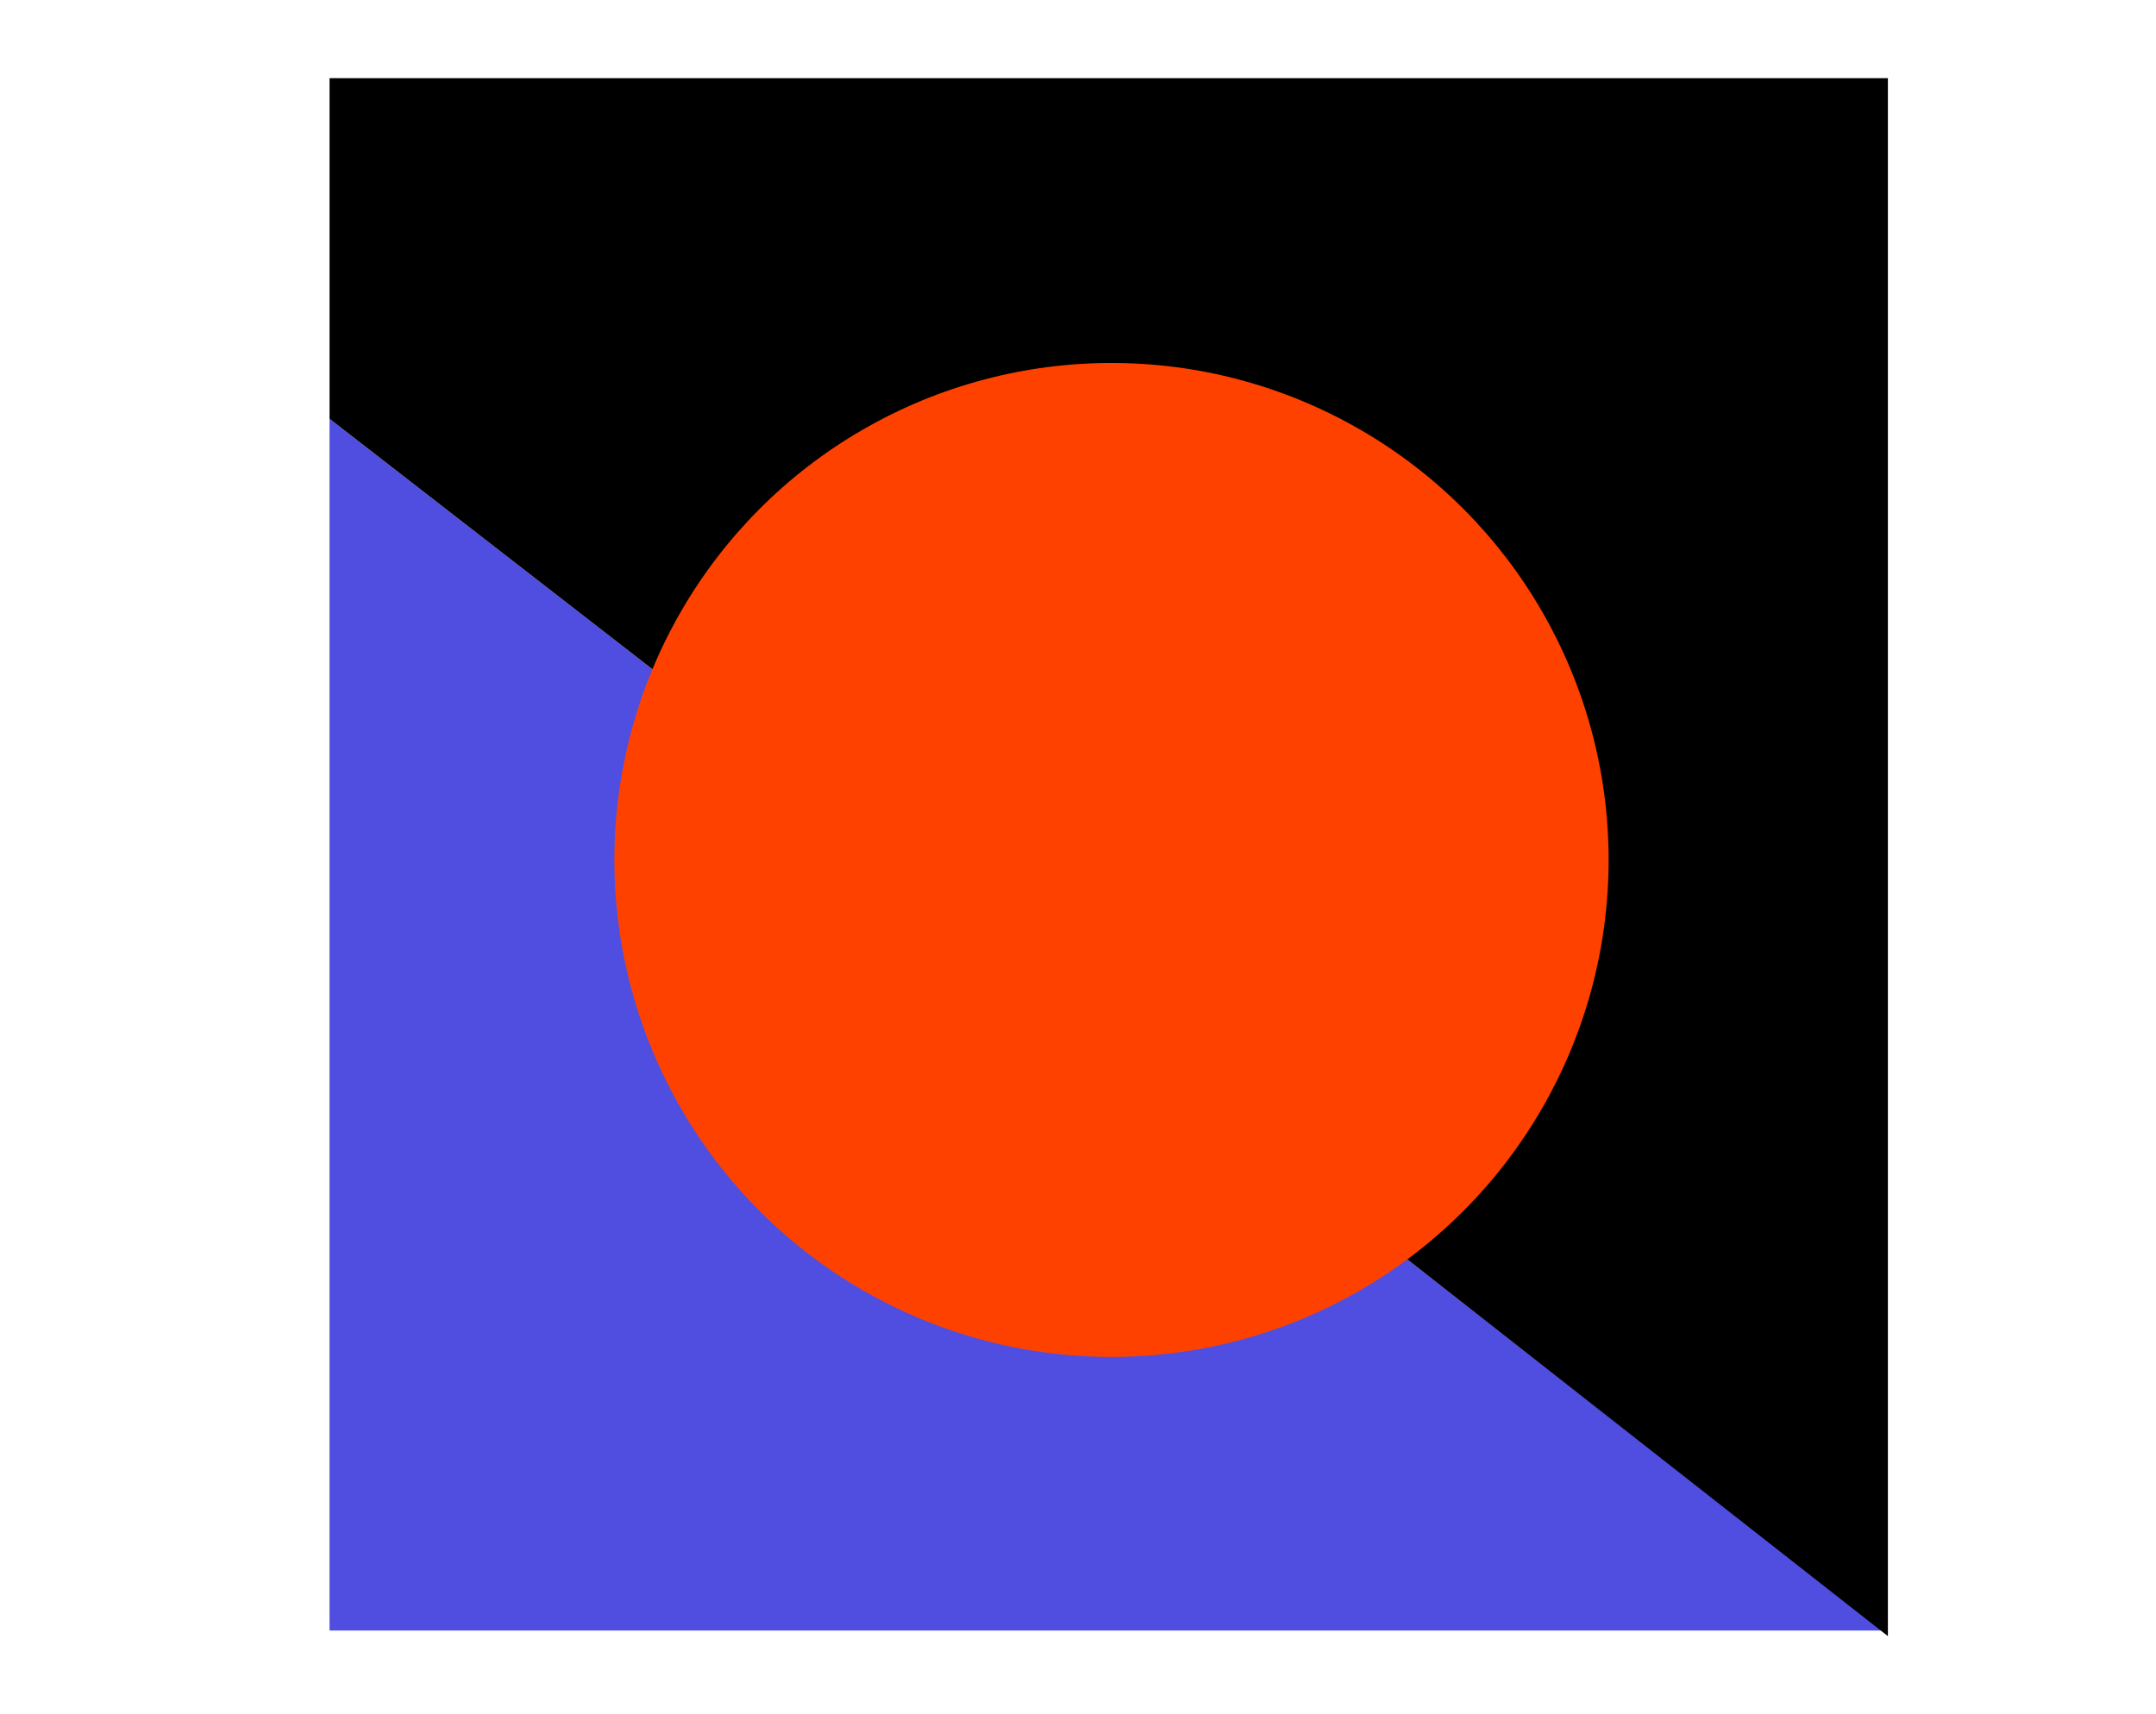<?xml version="1.0" encoding="UTF-8"?> <!-- Generator: Adobe Illustrator 26.3.1, SVG Export Plug-In . SVG Version: 6.00 Build 0) --> <svg xmlns="http://www.w3.org/2000/svg" xmlns:xlink="http://www.w3.org/1999/xlink" version="1.1" id="Layer_1" x="0px" y="0px" viewBox="0 0 38.6 30.7" style="enable-background:new 0 0 38.6 30.7;" xml:space="preserve"> <style type="text/css"> .st0{fill:#504EE0;} .st1{fill:#FF4100;} .st2{fill:none;} </style> <path class="st0" d="M18.4,24c-3.7-0.6-6.6-3.6-7.2-7.3c-0.3-1.7,0-3.3,0.5-4.7L5.9,7.5v21.7h27.8L25,22.4 C23.2,23.7,20.9,24.4,18.4,24z"></path> <path class="st1" d="M18.4,24c2.5,0.4,4.8-0.3,6.6-1.6L11.7,12c-0.6,1.4-0.8,3-0.5,4.7C11.8,20.4,14.7,23.4,18.4,24z"></path> <polygon points="5.9,1.4 5.9,7.5 11.7,12 25,22.4 33.8,29.3 33.8,1.4 "></polygon> <line class="st2" x1="33.8" y1="1.4" x2="12.5" y2="22.7"></line> <circle class="st1" cx="19.9" cy="15.4" r="8.9"></circle> </svg> 